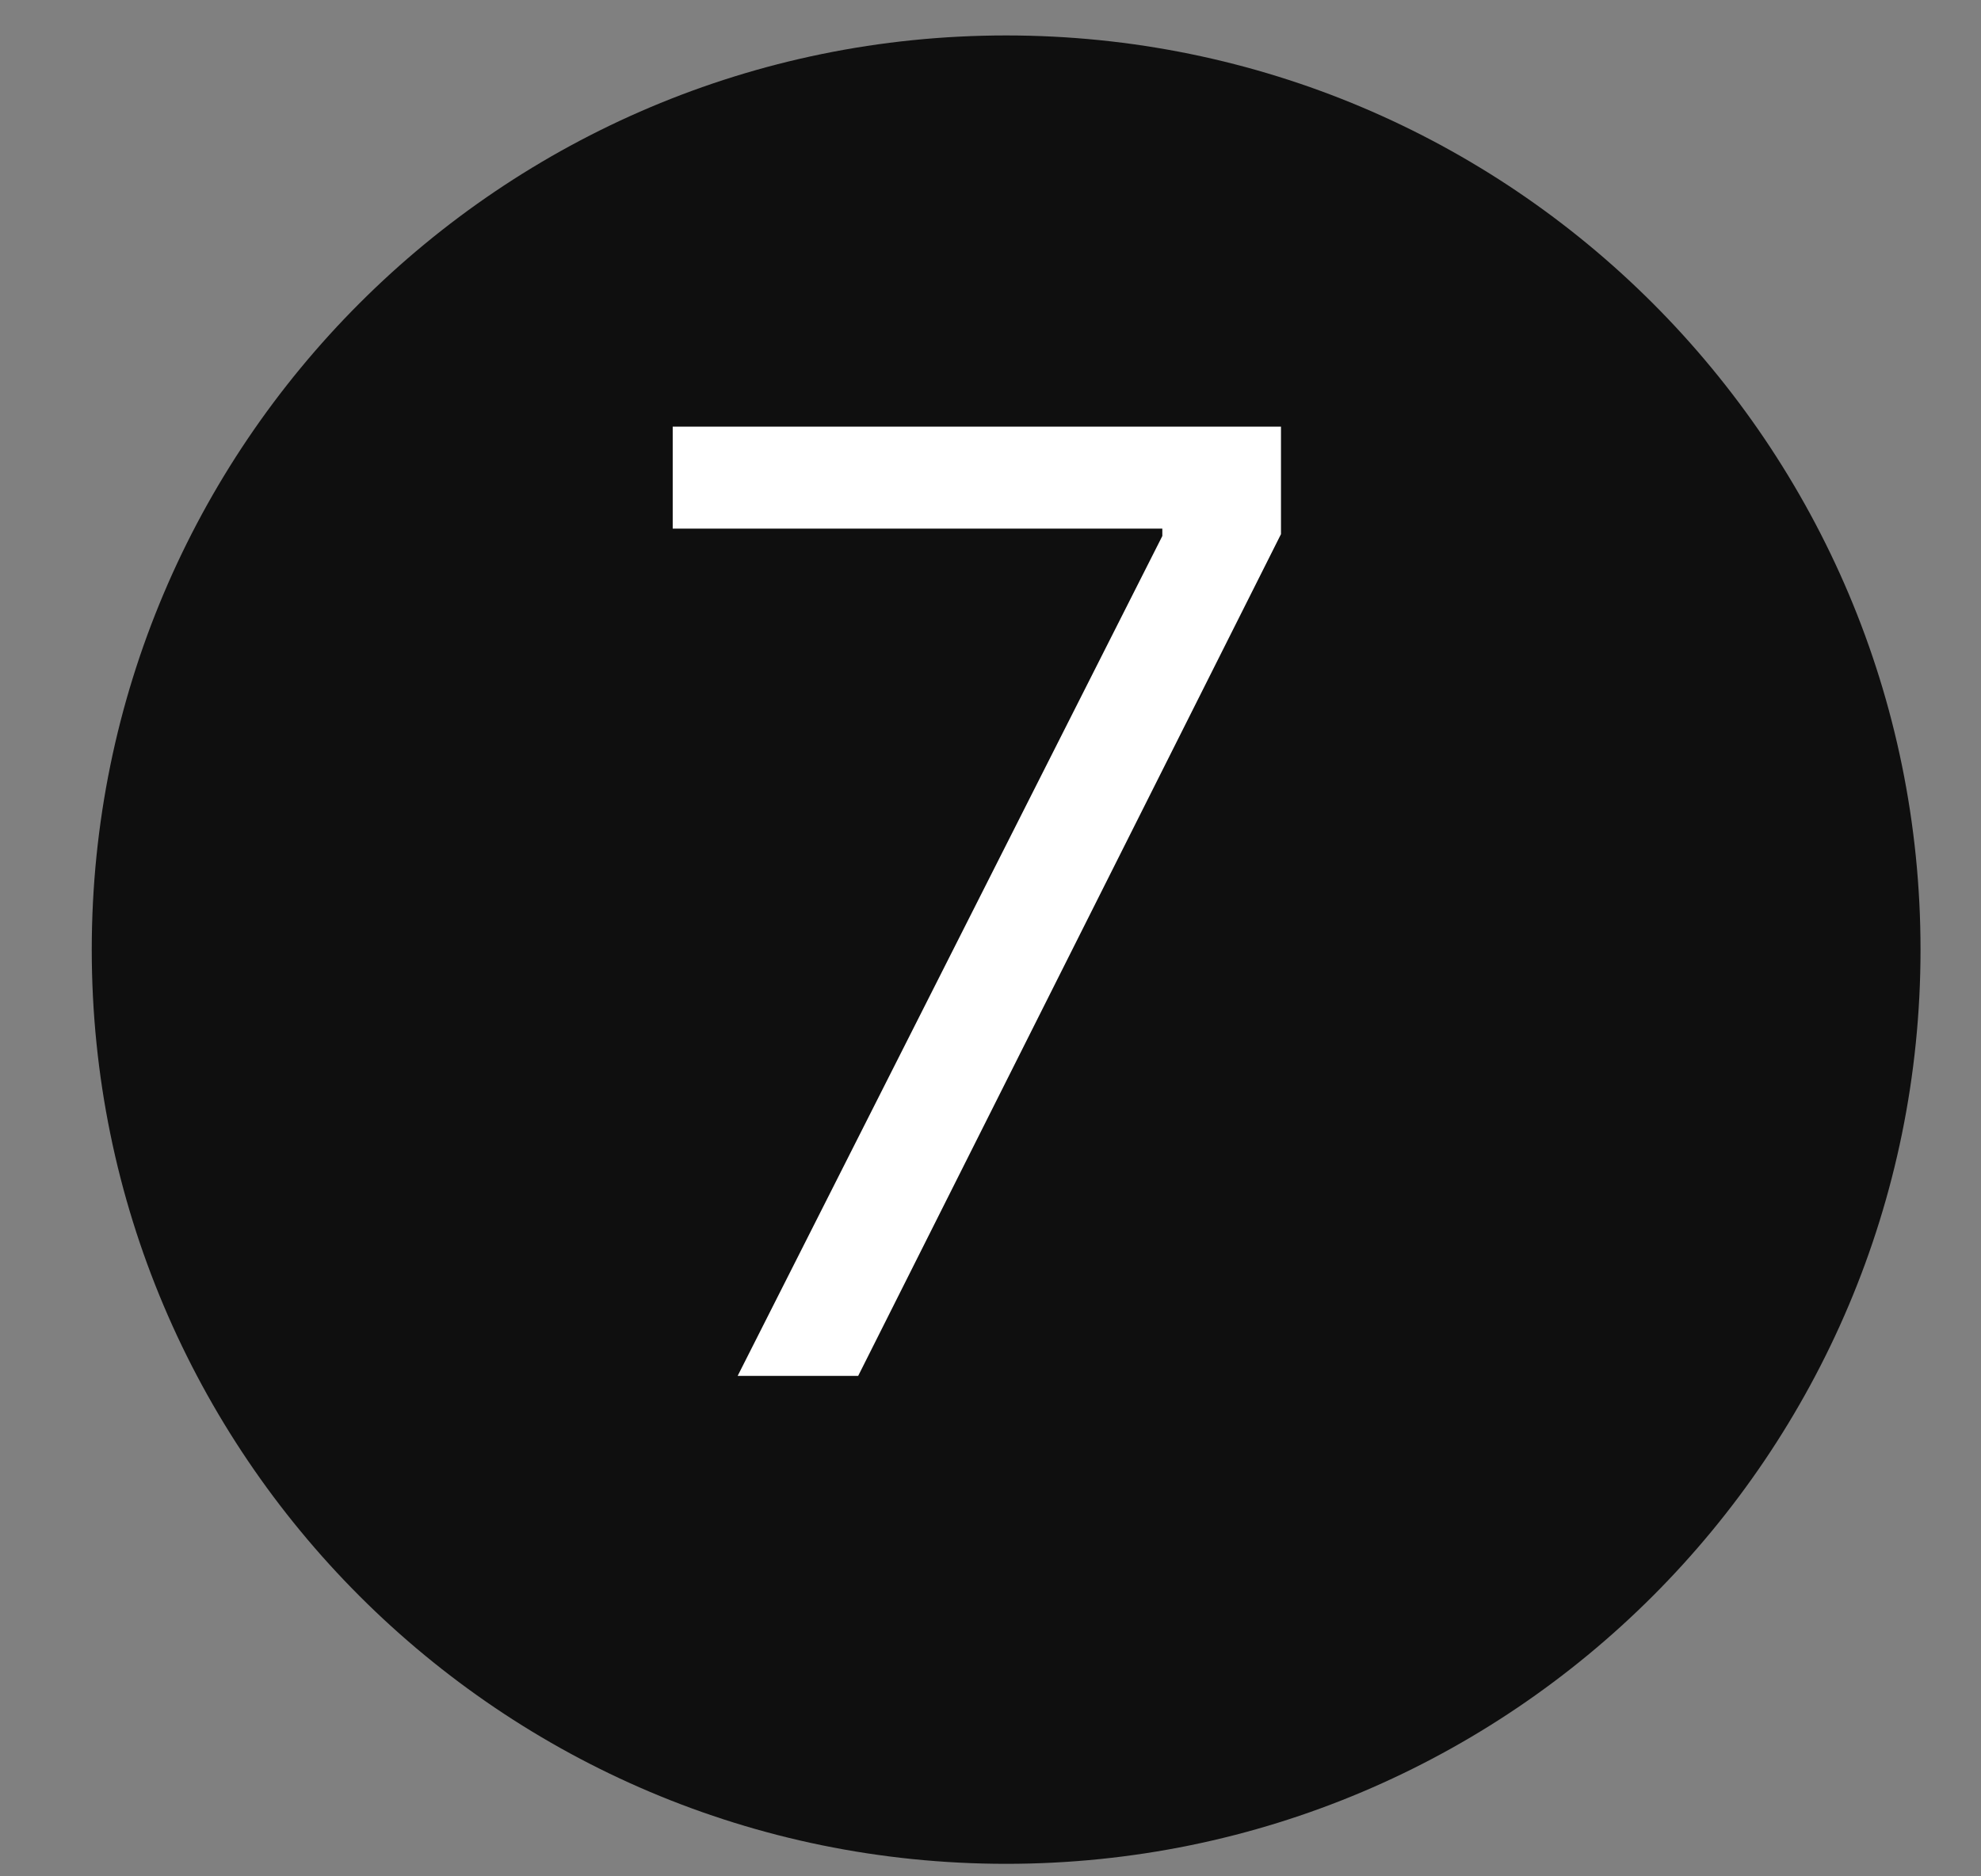 <?xml version="1.0" encoding="UTF-8"?> <svg xmlns="http://www.w3.org/2000/svg" width="19" height="18" viewBox="0 0 19 18" fill="none"><rect x="0" y="0" width="19" height="18" fill="#808080" stroke="none"/> <path d="M9.65 17.88C14.494 17.88 18.42 13.954 18.42 9.11C18.42 4.267 14.494 0.34 9.65 0.34C4.806 0.34 0.88 4.267 0.88 9.11C0.88 13.954 4.806 17.88 9.65 17.88Z" fill="#0F0F0F"></path> <path d="M7.075 13.199L11.148 5.142V5.071H6.452V4.093H12.286V5.124L8.231 13.199H7.075Z" fill="white"></path> </svg> 